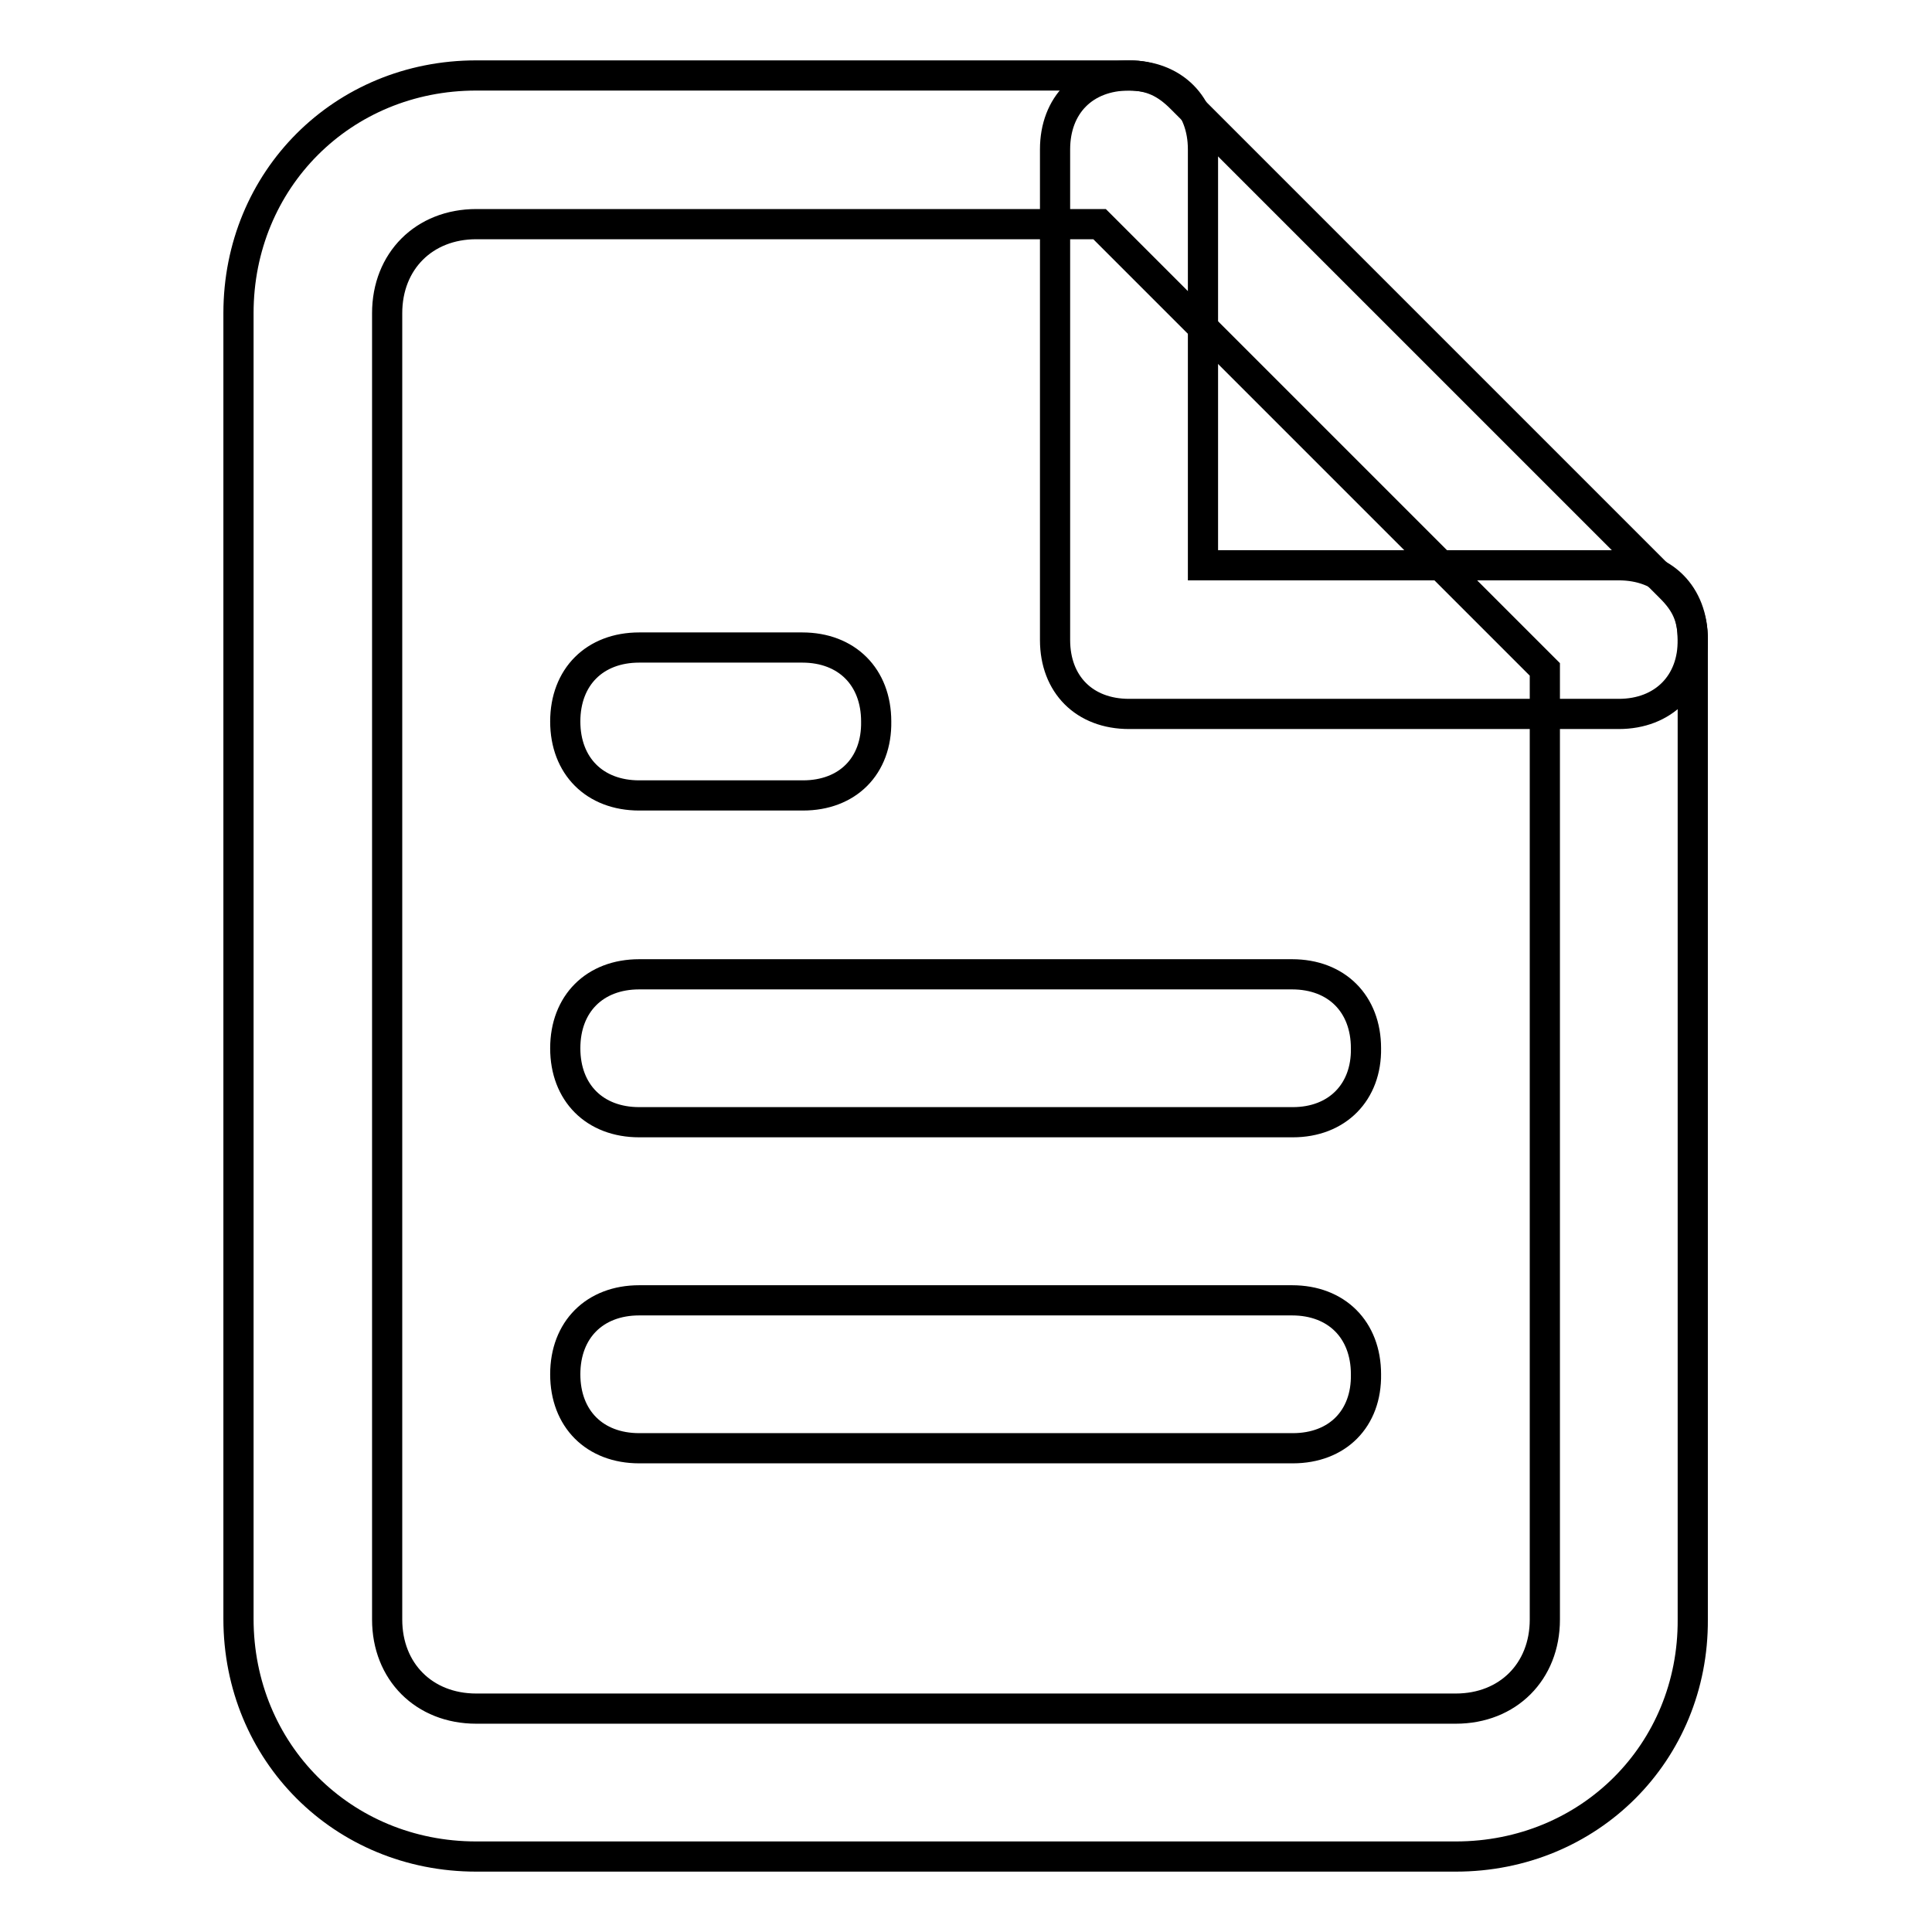<?xml version="1.0" encoding="utf-8"?>
<!-- Svg Vector Icons : http://www.onlinewebfonts.com/icon -->
<!DOCTYPE svg PUBLIC "-//W3C//DTD SVG 1.1//EN" "http://www.w3.org/Graphics/SVG/1.1/DTD/svg11.dtd">
<svg version="1.1" xmlns="http://www.w3.org/2000/svg" xmlns:xlink="http://www.w3.org/1999/xlink" x="0px" y="0px" viewBox="0 0 256 256" enable-background="new 0 0 256 256" xml:space="preserve">
<g> <path stroke-width="4" fill-opacity="0" stroke="#000000"  d="M192.9,246H63.1c-17.7,0-31.5-13.8-31.5-31.5V41.5C31.6,23.8,45.4,10,63.1,10h86.5c2.9,0,4.9,1,6.9,3 l64.9,64.9c2,2,2.9,3.9,2.9,6.9v129.8C224.4,232.2,210.6,246,192.9,246L192.9,246z M63.1,29.7c-6.9,0-11.8,4.9-11.8,11.8v173.1 c0,6.9,4.9,11.8,11.8,11.8h129.8c6.9,0,11.8-4.9,11.8-11.8V88.7l-59-59H63.1z"/> <path stroke-width="4" fill-opacity="0" stroke="#000000"  d="M214.5,94.6h-64.9c-5.9,0-9.8-3.9-9.8-9.8V19.8c0-5.9,3.9-9.8,9.8-9.8s9.8,3.9,9.8,9.8v55.1h55.1 c5.9,0,9.8,3.9,9.8,9.8C224.4,90.6,220.4,94.6,214.5,94.6L214.5,94.6z M171.3,148.7H84.7c-5.9,0-9.8-3.9-9.8-9.8 c0-5.9,3.9-9.8,9.8-9.8h86.5c5.9,0,9.8,3.9,9.8,9.8C181.1,144.7,177.2,148.7,171.3,148.7z M171.3,191.9H84.7 c-5.9,0-9.8-3.9-9.8-9.8c0-5.9,3.9-9.8,9.8-9.8h86.5c5.9,0,9.8,3.9,9.8,9.8C181.1,188,177.2,191.9,171.3,191.9z M106.4,105.4H84.7 c-5.9,0-9.8-3.9-9.8-9.8c0-5.9,3.9-9.8,9.8-9.8h21.6c5.9,0,9.8,3.9,9.8,9.8C116.2,101.5,112.3,105.4,106.4,105.4z"/></g>
</svg>